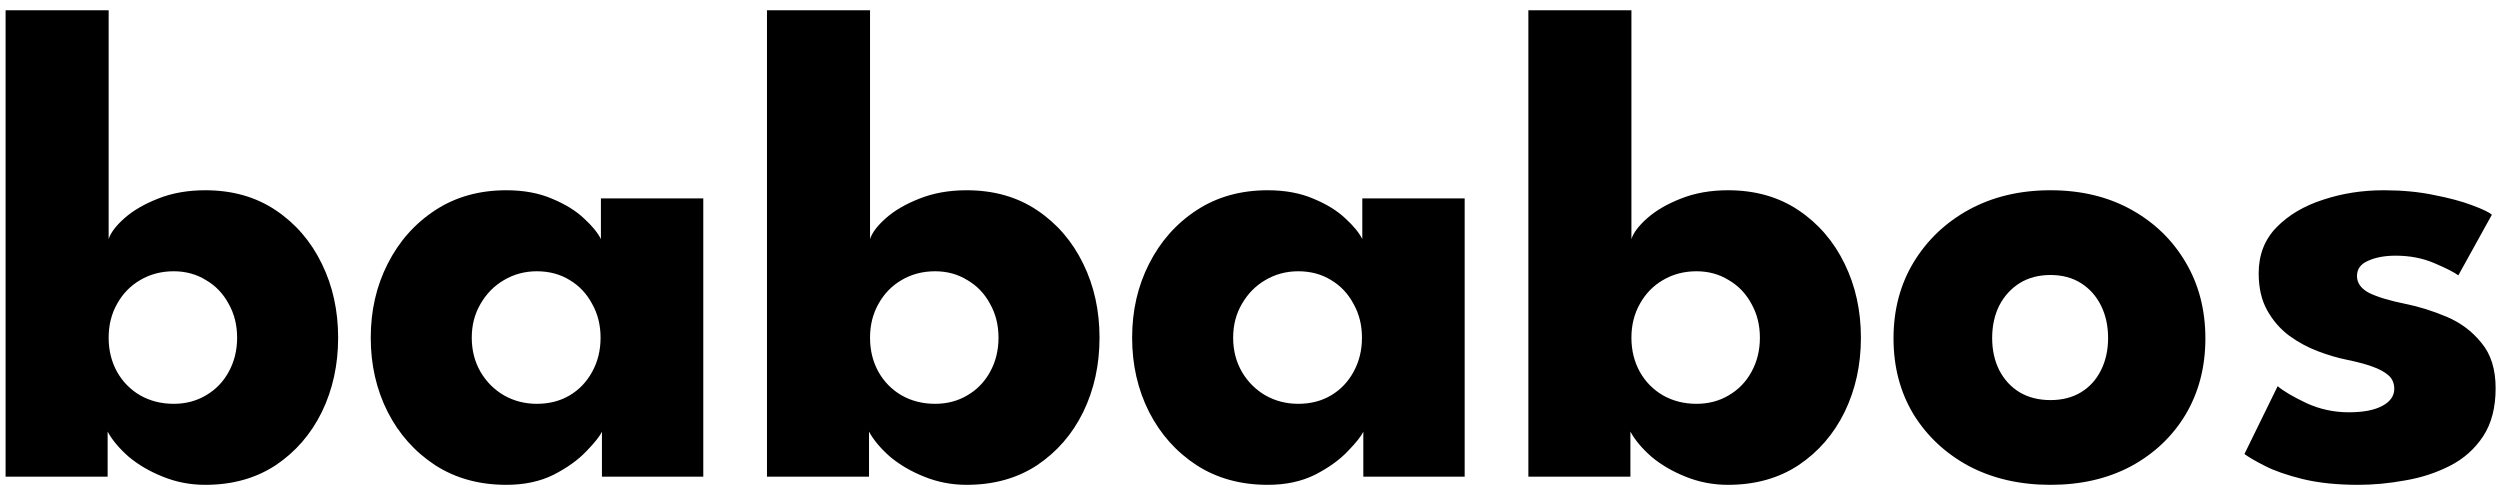 <svg width="236" height="46" viewBox="0 0 236 46" fill="none" xmlns="http://www.w3.org/2000/svg">
<path d="M0.528 45V0.968H10.256V22.568C10.448 21.971 10.939 21.32 11.728 20.616C12.539 19.891 13.595 19.272 14.896 18.76C16.219 18.227 17.712 17.96 19.376 17.96C21.936 17.96 24.155 18.589 26.032 19.848C27.909 21.107 29.36 22.792 30.384 24.904C31.408 26.995 31.92 29.32 31.92 31.88C31.92 34.44 31.408 36.776 30.384 38.888C29.36 40.979 27.909 42.653 26.032 43.912C24.155 45.149 21.936 45.768 19.376 45.768C17.968 45.768 16.635 45.512 15.376 45C14.139 44.509 13.061 43.88 12.144 43.112C11.248 42.323 10.587 41.533 10.16 40.744V45H0.528ZM22.384 31.88C22.384 30.685 22.117 29.619 21.584 28.68C21.072 27.72 20.357 26.973 19.44 26.44C18.544 25.885 17.531 25.608 16.4 25.608C15.227 25.608 14.171 25.885 13.232 26.44C12.315 26.973 11.589 27.72 11.056 28.68C10.523 29.619 10.256 30.685 10.256 31.88C10.256 33.075 10.523 34.152 11.056 35.112C11.589 36.051 12.315 36.787 13.232 37.32C14.171 37.853 15.227 38.12 16.4 38.12C17.531 38.12 18.544 37.853 19.44 37.32C20.357 36.787 21.072 36.051 21.584 35.112C22.117 34.152 22.384 33.075 22.384 31.88ZM56.822 45V40.744C56.63 41.171 56.139 41.789 55.35 42.6C54.582 43.411 53.558 44.147 52.278 44.808C50.998 45.448 49.505 45.768 47.798 45.768C45.238 45.768 42.998 45.149 41.078 43.912C39.158 42.653 37.665 40.979 36.598 38.888C35.531 36.776 34.998 34.44 34.998 31.88C34.998 29.32 35.531 26.995 36.598 24.904C37.665 22.792 39.158 21.107 41.078 19.848C42.998 18.589 45.238 17.96 47.798 17.96C49.441 17.96 50.881 18.227 52.118 18.76C53.355 19.272 54.358 19.891 55.126 20.616C55.894 21.32 56.427 21.971 56.726 22.568V18.728H66.39V45H56.822ZM44.534 31.88C44.534 33.075 44.811 34.152 45.366 35.112C45.921 36.051 46.657 36.787 47.574 37.32C48.513 37.853 49.547 38.12 50.678 38.12C51.851 38.12 52.886 37.853 53.782 37.32C54.678 36.787 55.382 36.051 55.894 35.112C56.427 34.152 56.694 33.075 56.694 31.88C56.694 30.685 56.427 29.619 55.894 28.68C55.382 27.72 54.678 26.973 53.782 26.44C52.886 25.885 51.851 25.608 50.678 25.608C49.547 25.608 48.513 25.885 47.574 26.44C46.657 26.973 45.921 27.72 45.366 28.68C44.811 29.619 44.534 30.685 44.534 31.88ZM72.403 45V0.968H82.131V22.568C82.323 21.971 82.814 21.32 83.603 20.616C84.414 19.891 85.47 19.272 86.771 18.76C88.094 18.227 89.587 17.96 91.251 17.96C93.811 17.96 96.03 18.589 97.907 19.848C99.784 21.107 101.235 22.792 102.259 24.904C103.283 26.995 103.795 29.32 103.795 31.88C103.795 34.44 103.283 36.776 102.259 38.888C101.235 40.979 99.784 42.653 97.907 43.912C96.03 45.149 93.811 45.768 91.251 45.768C89.843 45.768 88.51 45.512 87.251 45C86.014 44.509 84.936 43.88 84.019 43.112C83.123 42.323 82.462 41.533 82.035 40.744V45H72.403ZM94.259 31.88C94.259 30.685 93.992 29.619 93.459 28.68C92.947 27.72 92.232 26.973 91.315 26.44C90.419 25.885 89.406 25.608 88.275 25.608C87.102 25.608 86.046 25.885 85.107 26.44C84.19 26.973 83.464 27.72 82.931 28.68C82.398 29.619 82.131 30.685 82.131 31.88C82.131 33.075 82.398 34.152 82.931 35.112C83.464 36.051 84.19 36.787 85.107 37.32C86.046 37.853 87.102 38.12 88.275 38.12C89.406 38.12 90.419 37.853 91.315 37.32C92.232 36.787 92.947 36.051 93.459 35.112C93.992 34.152 94.259 33.075 94.259 31.88ZM128.697 45V40.744C128.505 41.171 128.014 41.789 127.225 42.6C126.457 43.411 125.433 44.147 124.153 44.808C122.873 45.448 121.38 45.768 119.673 45.768C117.113 45.768 114.873 45.149 112.953 43.912C111.033 42.653 109.54 40.979 108.473 38.888C107.406 36.776 106.873 34.44 106.873 31.88C106.873 29.32 107.406 26.995 108.473 24.904C109.54 22.792 111.033 21.107 112.953 19.848C114.873 18.589 117.113 17.96 119.673 17.96C121.316 17.96 122.756 18.227 123.993 18.76C125.23 19.272 126.233 19.891 127.001 20.616C127.769 21.32 128.302 21.971 128.601 22.568V18.728H138.265V45H128.697ZM116.409 31.88C116.409 33.075 116.686 34.152 117.241 35.112C117.796 36.051 118.532 36.787 119.449 37.32C120.388 37.853 121.422 38.12 122.553 38.12C123.726 38.12 124.761 37.853 125.657 37.32C126.553 36.787 127.257 36.051 127.769 35.112C128.302 34.152 128.569 33.075 128.569 31.88C128.569 30.685 128.302 29.619 127.769 28.68C127.257 27.72 126.553 26.973 125.657 26.44C124.761 25.885 123.726 25.608 122.553 25.608C121.422 25.608 120.388 25.885 119.449 26.44C118.532 26.973 117.796 27.72 117.241 28.68C116.686 29.619 116.409 30.685 116.409 31.88ZM144.278 45V0.968H154.006V22.568C154.198 21.971 154.689 21.32 155.478 20.616C156.289 19.891 157.345 19.272 158.646 18.76C159.969 18.227 161.462 17.96 163.126 17.96C165.686 17.96 167.905 18.589 169.782 19.848C171.659 21.107 173.11 22.792 174.134 24.904C175.158 26.995 175.67 29.32 175.67 31.88C175.67 34.44 175.158 36.776 174.134 38.888C173.11 40.979 171.659 42.653 169.782 43.912C167.905 45.149 165.686 45.768 163.126 45.768C161.718 45.768 160.385 45.512 159.126 45C157.889 44.509 156.811 43.88 155.894 43.112C154.998 42.323 154.337 41.533 153.91 40.744V45H144.278ZM166.134 31.88C166.134 30.685 165.867 29.619 165.334 28.68C164.822 27.72 164.107 26.973 163.19 26.44C162.294 25.885 161.281 25.608 160.15 25.608C158.977 25.608 157.921 25.885 156.982 26.44C156.065 26.973 155.339 27.72 154.806 28.68C154.273 29.619 154.006 30.685 154.006 31.88C154.006 33.075 154.273 34.152 154.806 35.112C155.339 36.051 156.065 36.787 156.982 37.32C157.921 37.853 158.977 38.12 160.15 38.12C161.281 38.12 162.294 37.853 163.19 37.32C164.107 36.787 164.822 36.051 165.334 35.112C165.867 34.152 166.134 33.075 166.134 31.88ZM193.564 45.768C190.684 45.768 188.124 45.181 185.884 44.008C183.665 42.813 181.916 41.181 180.636 39.112C179.377 37.021 178.748 34.632 178.748 31.944C178.748 29.256 179.377 26.867 180.636 24.776C181.916 22.664 183.665 21 185.884 19.784C188.124 18.568 190.684 17.96 193.564 17.96C196.444 17.96 198.983 18.568 201.18 19.784C203.377 21 205.095 22.664 206.332 24.776C207.569 26.867 208.188 29.256 208.188 31.944C208.188 34.632 207.569 37.021 206.332 39.112C205.095 41.181 203.377 42.813 201.18 44.008C198.983 45.181 196.444 45.768 193.564 45.768ZM193.564 37.768C194.673 37.768 195.633 37.523 196.444 37.032C197.255 36.541 197.884 35.848 198.332 34.952C198.78 34.056 199.004 33.043 199.004 31.912C199.004 30.76 198.78 29.736 198.332 28.84C197.884 27.944 197.255 27.24 196.444 26.728C195.633 26.216 194.673 25.96 193.564 25.96C192.455 25.96 191.484 26.216 190.652 26.728C189.841 27.24 189.201 27.944 188.732 28.84C188.284 29.736 188.06 30.76 188.06 31.912C188.06 33.043 188.284 34.056 188.732 34.952C189.201 35.848 189.841 36.541 190.652 37.032C191.484 37.523 192.455 37.768 193.564 37.768ZM225.027 17.96C226.755 17.96 228.333 18.109 229.763 18.408C231.192 18.685 232.387 19.005 233.347 19.368C234.328 19.731 234.957 20.029 235.235 20.264L232.067 25.992C231.661 25.693 230.904 25.309 229.795 24.84C228.707 24.371 227.491 24.136 226.147 24.136C225.123 24.136 224.259 24.296 223.555 24.616C222.851 24.915 222.499 25.395 222.499 26.056C222.499 26.717 222.883 27.251 223.651 27.656C224.44 28.04 225.571 28.381 227.043 28.68C228.323 28.936 229.624 29.341 230.947 29.896C232.269 30.451 233.368 31.272 234.243 32.36C235.139 33.427 235.587 34.856 235.587 36.648C235.587 38.483 235.192 39.997 234.403 41.192C233.613 42.387 232.568 43.315 231.267 43.976C229.965 44.637 228.557 45.096 227.043 45.352C225.528 45.629 224.056 45.768 222.627 45.768C220.621 45.768 218.872 45.587 217.379 45.224C215.907 44.861 214.712 44.445 213.795 43.976C212.877 43.507 212.237 43.133 211.875 42.856L215.011 36.456C215.565 36.925 216.472 37.459 217.731 38.056C218.989 38.632 220.323 38.92 221.731 38.92C223.096 38.92 224.152 38.717 224.899 38.312C225.645 37.907 226.019 37.373 226.019 36.712C226.019 36.179 225.837 35.752 225.475 35.432C225.112 35.112 224.6 34.835 223.939 34.6C223.277 34.365 222.477 34.152 221.539 33.96C220.685 33.789 219.779 33.523 218.819 33.16C217.859 32.797 216.952 32.307 216.099 31.688C215.245 31.048 214.552 30.248 214.019 29.288C213.485 28.328 213.219 27.165 213.219 25.8C213.219 24.051 213.784 22.6 214.915 21.448C216.045 20.296 217.507 19.432 219.299 18.856C221.091 18.259 223 17.96 225.027 17.96Z" fill="black"></path>
</svg>
